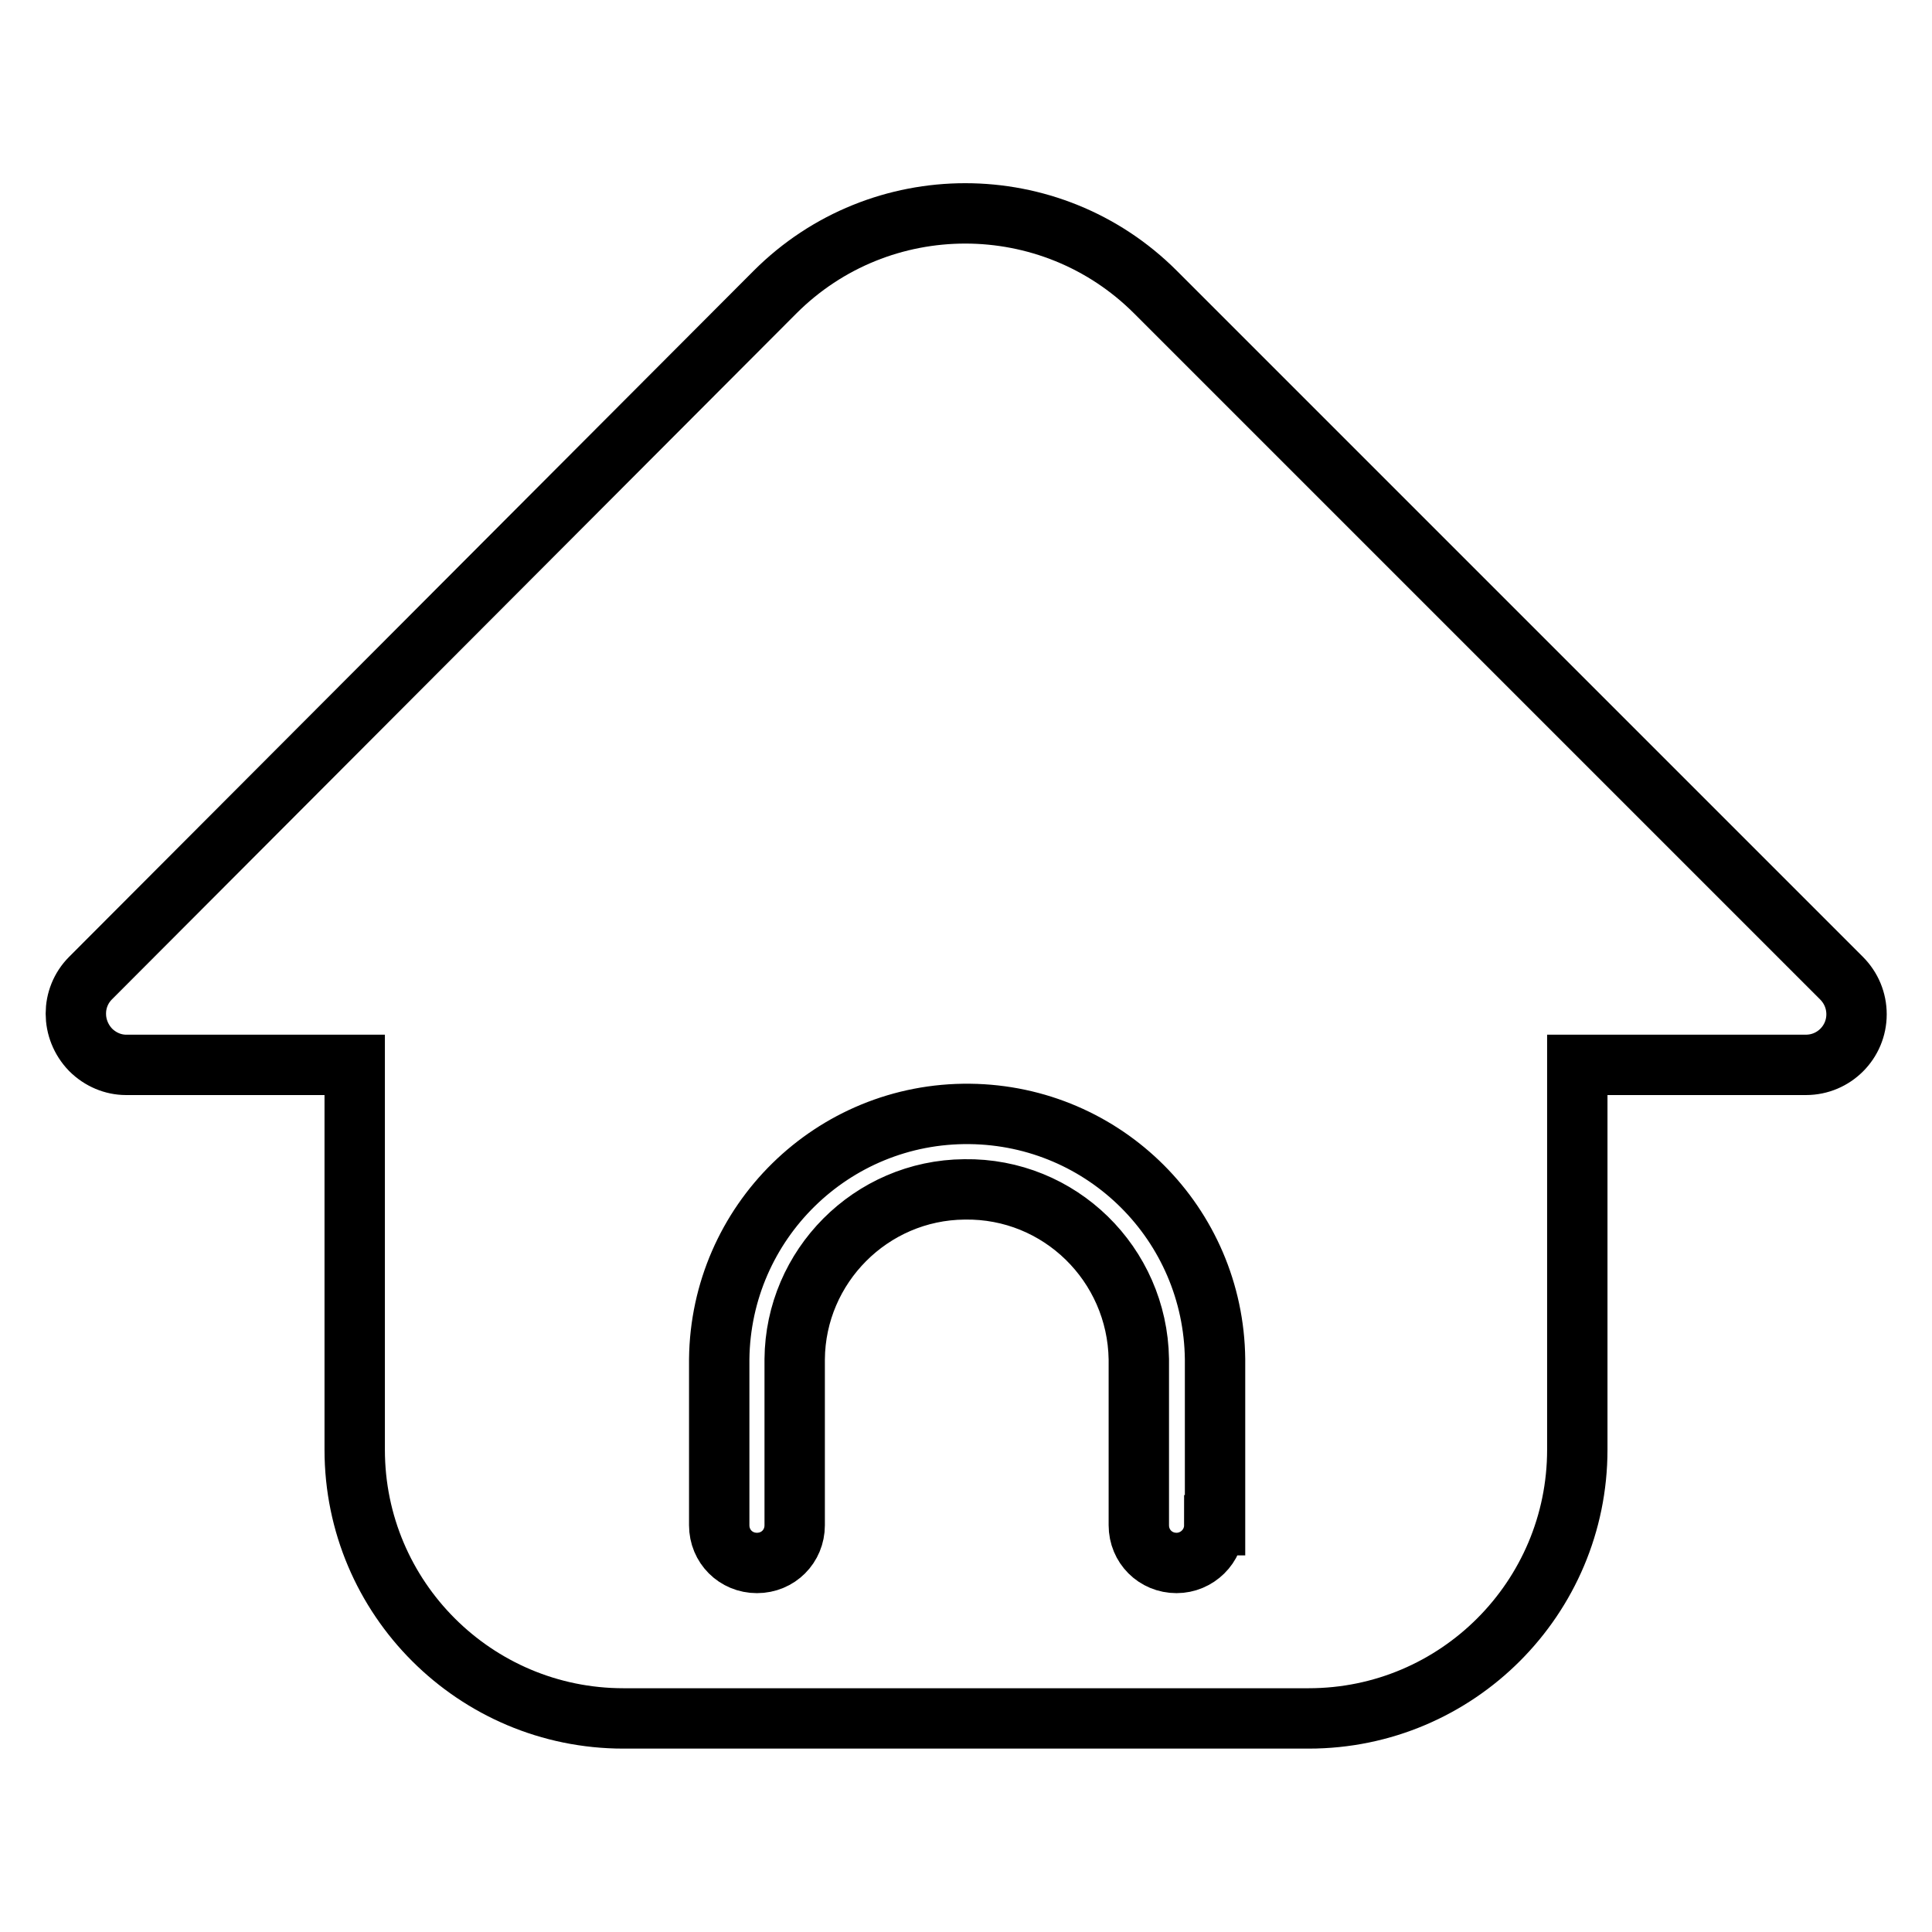<?xml version="1.0" encoding="utf-8"?>
<!-- Svg Vector Icons : http://www.onlinewebfonts.com/icon -->
<!DOCTYPE svg PUBLIC "-//W3C//DTD SVG 1.1//EN" "http://www.w3.org/Graphics/SVG/1.1/DTD/svg11.dtd">
<svg version="1.1" xmlns="http://www.w3.org/2000/svg" xmlns:xlink="http://www.w3.org/1999/xlink" x="0px" y="0px" viewBox="0 0 256 256" enable-background="new 0 0 256 256" xml:space="preserve">
<g> <path stroke-width="8" fill-opacity="0" stroke="#000000"  d="M244,129.6l-90.9-90.9c-13.9-13.9-36.5-13.9-50.4,0L12,129.6c-2.6,2.6-2.6,6.8,0,9.5c1.3,1.3,3,2,4.7,2H47 v51c0,19.7,16,35.6,35.6,35.6h90.8c19.7,0,35.6-16,35.6-35.6v-51h30.3c3.7,0,6.7-3,6.7-6.7C246,132.6,245.3,130.9,244,129.6 L244,129.6z M160.9,202.1c0,2.8-2.3,5-5,5c-2.8,0-5-2.2-5-5v-22c-0.2-12.6-10.5-22.7-23.1-22.5c-12.4,0.1-22.4,10.2-22.5,22.5v22 c0,2.8-2.2,5-5,5c-2.8,0-5-2.2-5-5v-22c0.2-18.1,15-32.7,33.2-32.5c17.9,0.2,32.3,14.6,32.5,32.5V202.1z"/></g>
</svg>